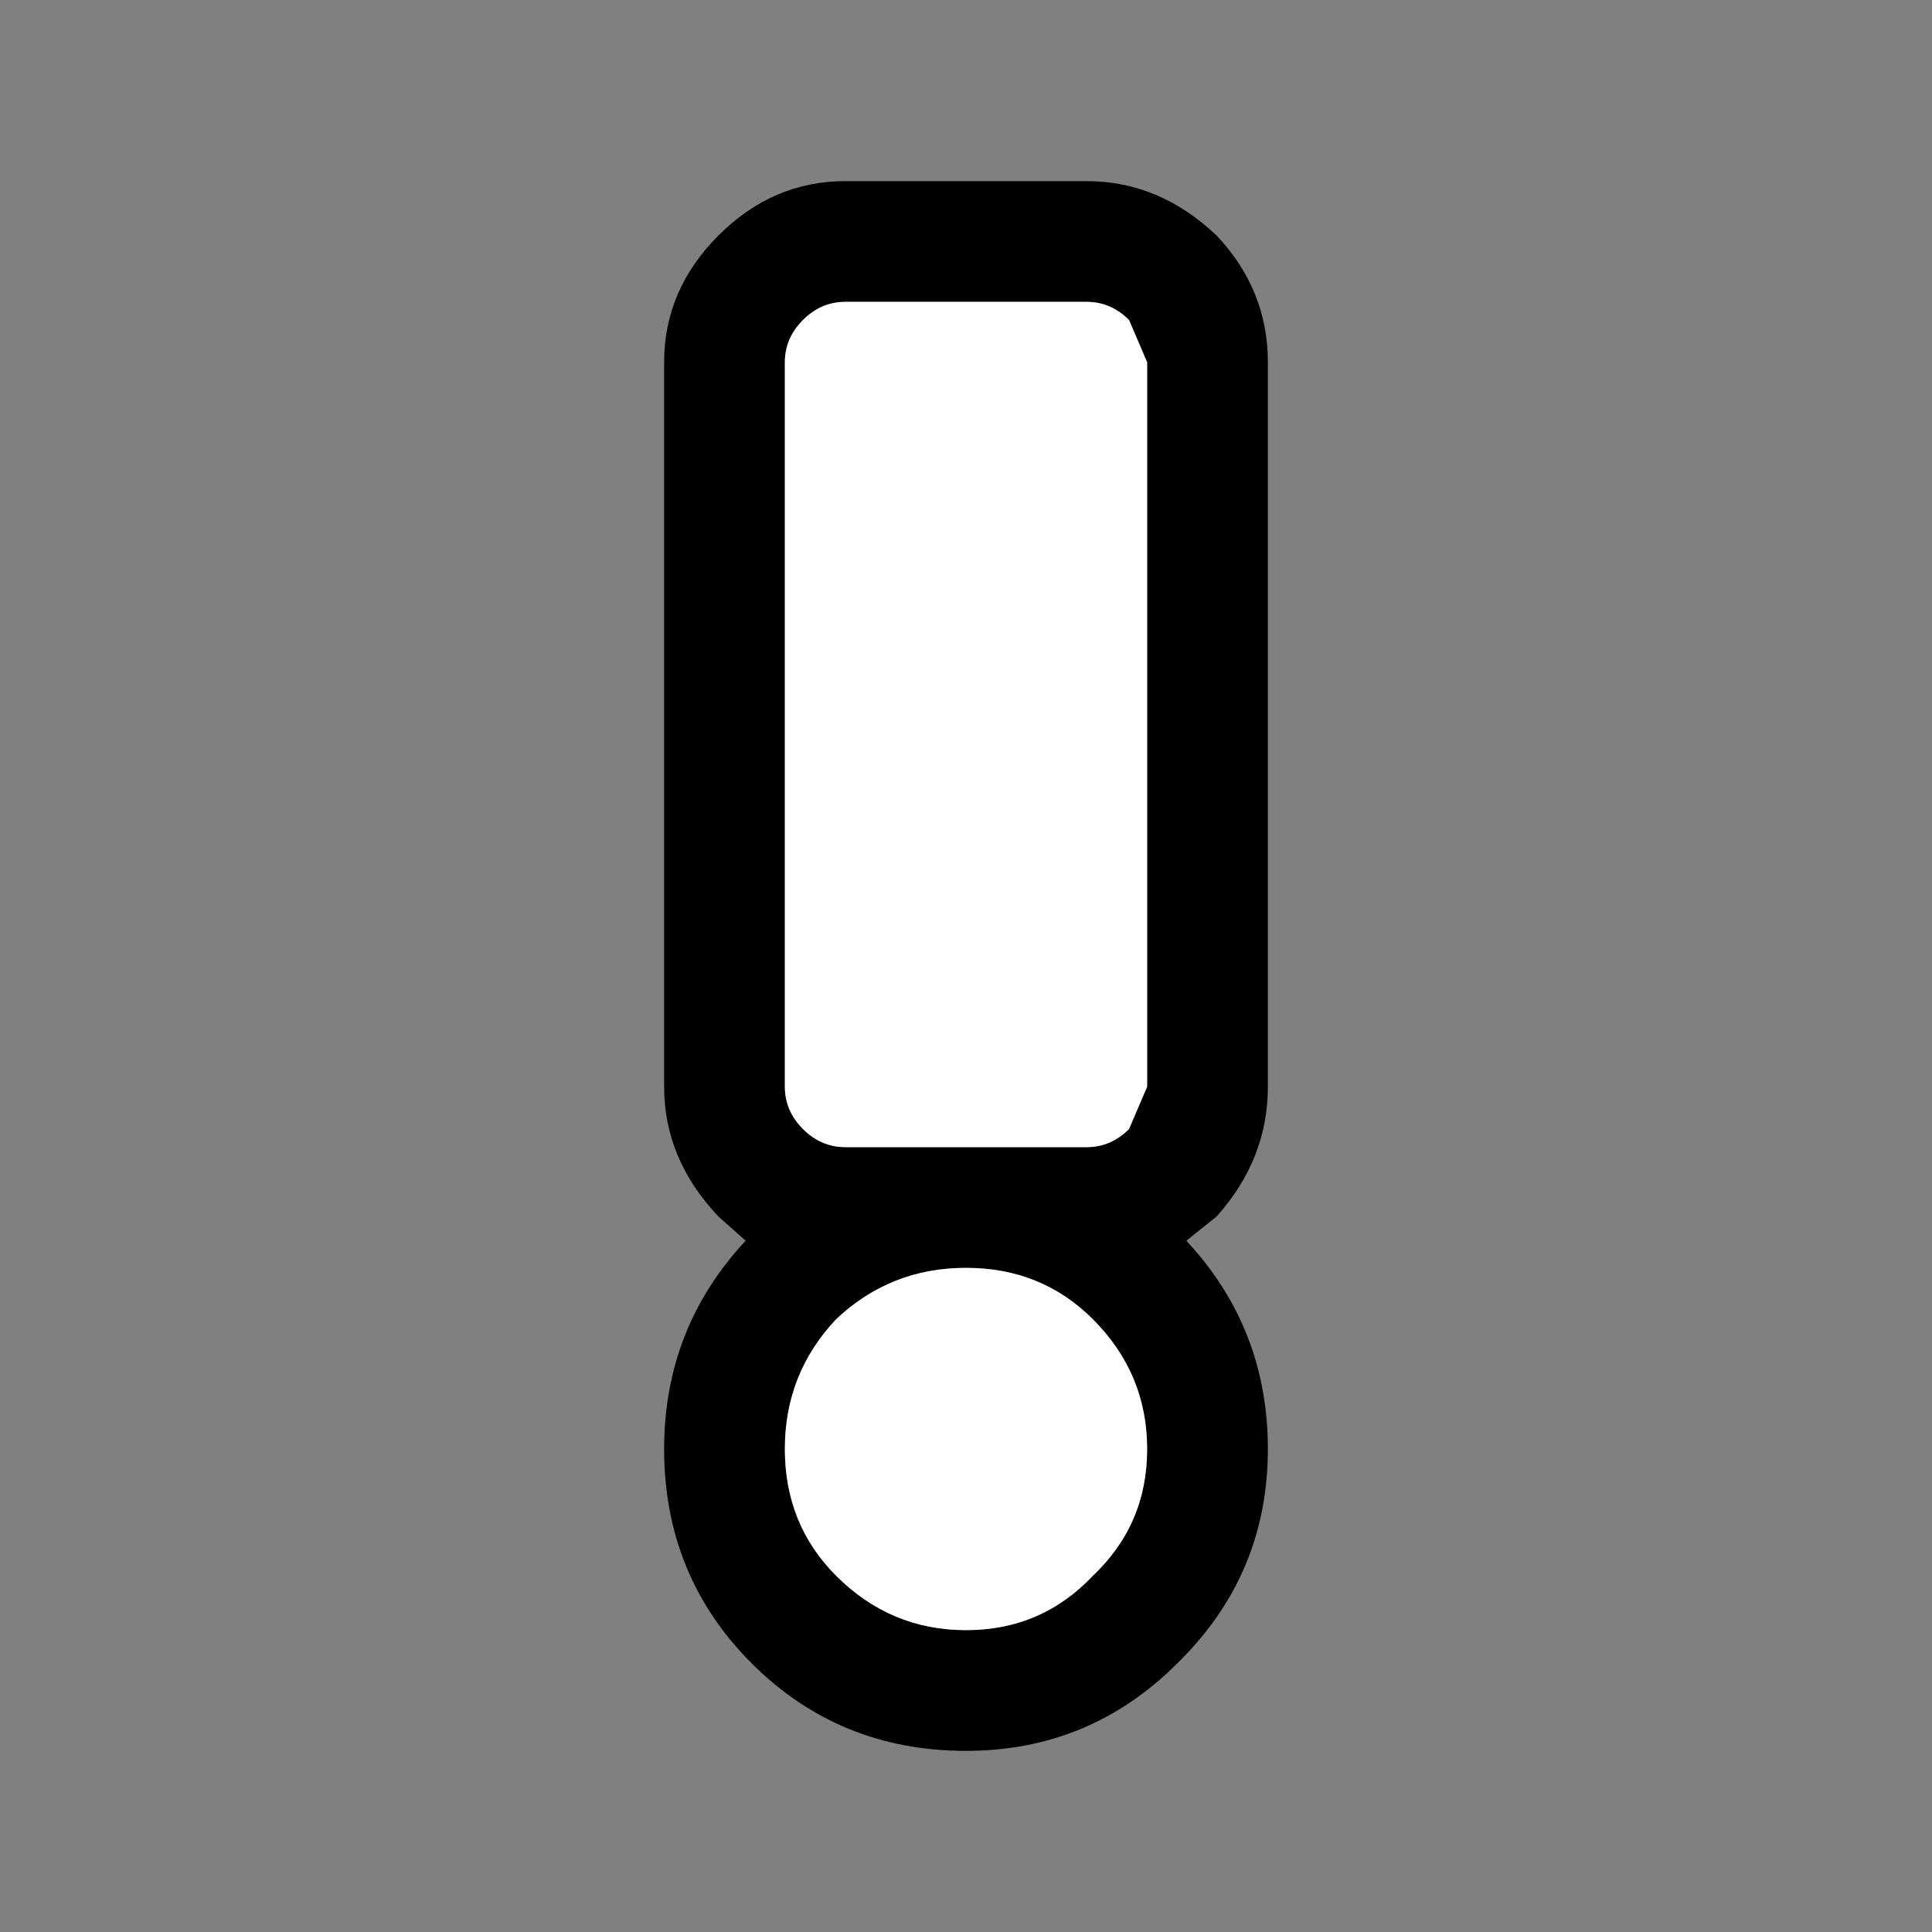 <svg width="32" height="32" xmlns="http://www.w3.org/2000/svg" xmlns:xlink="http://www.w3.org/1999/xlink">
  <rect width="100%" height="100%" fill="#808080" stroke="none"/>
  <defs/>
  <g>
    <path stroke="none" fill="#000000" d="M20.15 3.9 Q21 4.8 21 6 L21 18 Q21 19.2 20.15 20.15 L19.65 20.55 Q21 22 21 24 21 26.05 19.55 27.5 L19.5 27.55 Q18.05 29 16 29 13.9 29 12.45 27.55 11 26.1 11 24 11 22 12.35 20.55 L11.9 20.15 Q11 19.2 11 18 L11 6 Q11 4.8 11.9 3.9 12.8 3 14 3 L18 3 Q19.2 3 20.15 3.9 M19 24 Q19 22.75 18.1 21.85 17.25 21 16 21 14.75 21 13.85 21.85 13 22.75 13 24 13 25.25 13.85 26.1 14.75 27 16 27 17.25 27 18.1 26.1 19 25.25 19 24 M13 18 Q13 18.4 13.3 18.7 13.6 19 14 19 L18 19 Q18.4 19 18.7 18.7 L19 18 19 6 18.7 5.3 Q18.4 5 18 5 L14 5 Q13.6 5 13.3 5.3 13 5.6 13 6 L13 18"/>
    <path stroke="none" fill="#FFFFFF" d="M13 18 L13 6 Q13 5.6 13.3 5.3 13.6 5 14 5 L18 5 Q18.4 5 18.7 5.3 L19 6 19 18 18.7 18.7 Q18.4 19 18 19 L14 19 Q13.6 19 13.3 18.7 13 18.4 13 18 M19 24 Q19 25.25 18.1 26.1 17.25 27 16 27 14.75 27 13.85 26.1 13 25.25 13 24 13 22.75 13.85 21.85 14.75 21 16 21 17.25 21 18.1 21.85 19 22.75 19 24"/>
  </g>
</svg>
